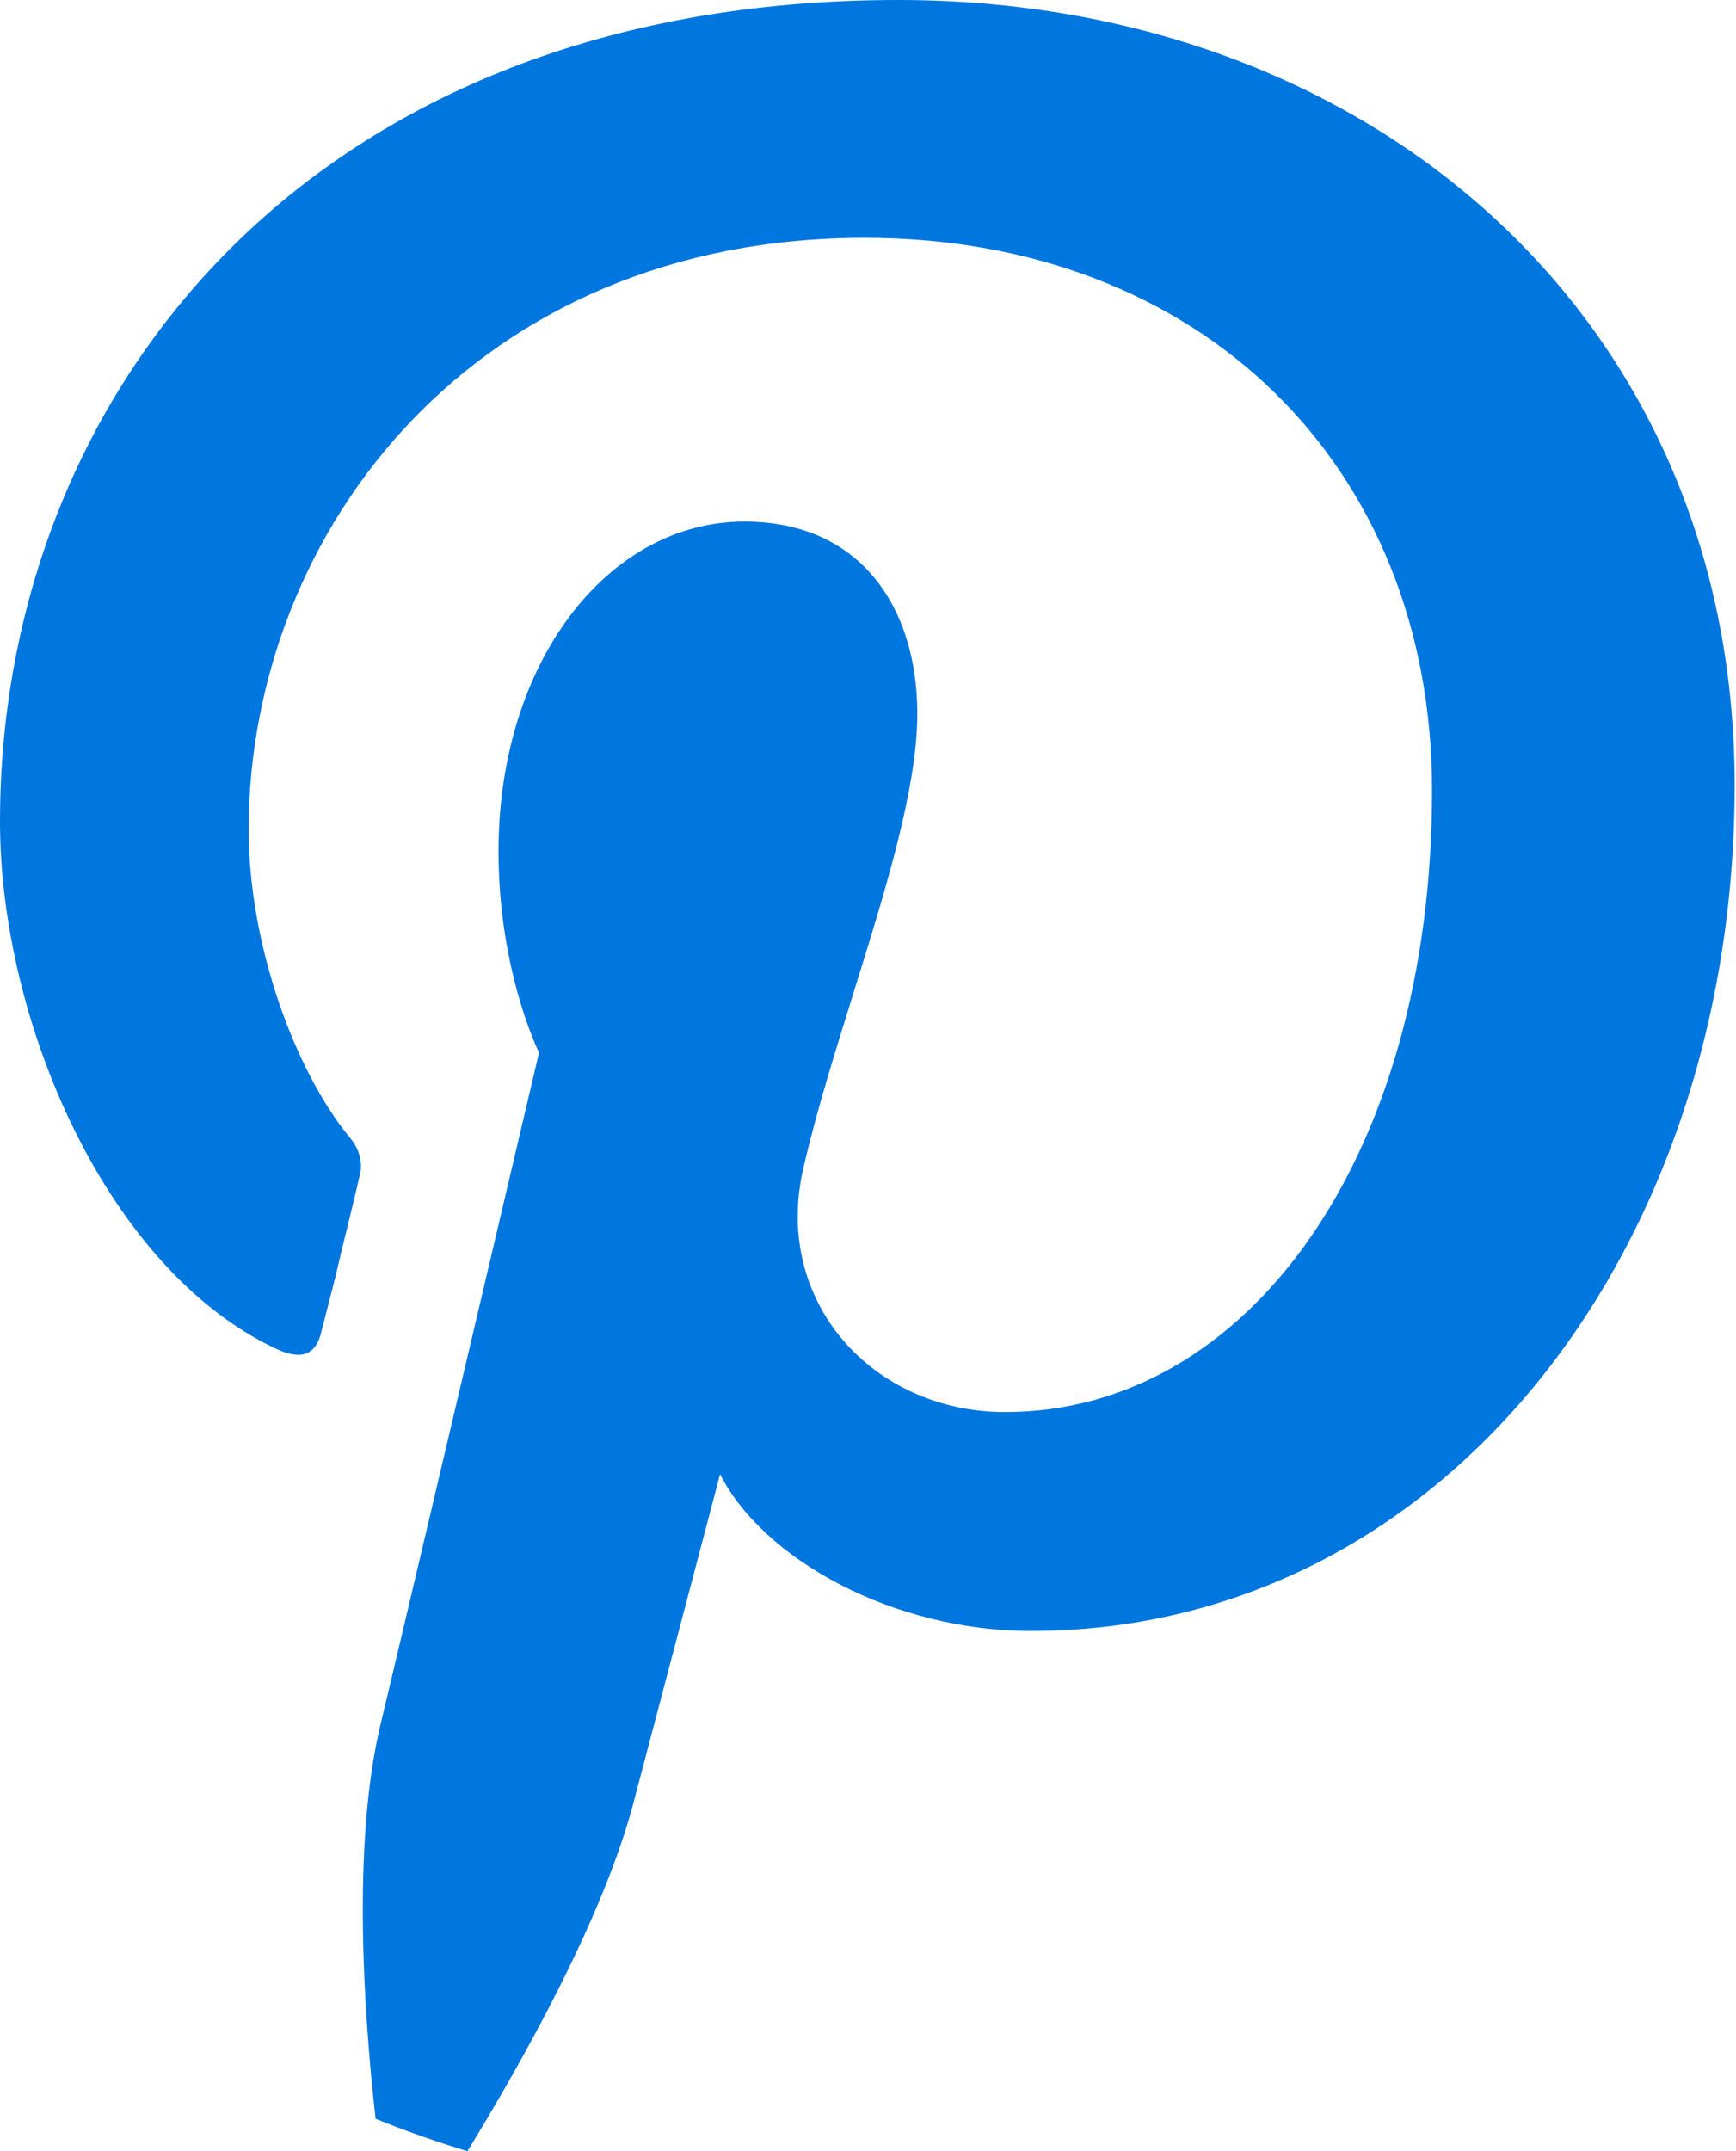 <?xml version="1.0" encoding="UTF-8"?> <svg xmlns="http://www.w3.org/2000/svg" id="Layer_2" data-name="Layer 2" viewBox="0 0 12.85 15.92"><defs><style> .cls-1 { fill: #0076df; } </style></defs><g id="Layer_1-2" data-name="Layer 1"><path class="cls-1" d="M3.46,15.92c.41-.67,1.02-1.75,1.24-2.62l.63-2.39c.32.63,1.28,1.16,2.3,1.16,3.03,0,5.21-2.79,5.21-6.26S10.13,0,6.65,0C2.3,0,0,2.91,0,6.08c0,1.48.79,3.31,2.04,3.9.19.09.3.05.34-.13l.1-.39c.06-.26.14-.57.18-.75.03-.1,0-.21-.07-.29-.41-.5-.75-1.43-.75-2.29C1.85,3.91,3.53,1.76,6.4,1.76c2.48,0,4.2,1.68,4.2,4.09,0,2.72-1.37,4.6-3.16,4.6-.98,0-1.73-.82-1.49-1.82.1-.43.24-.87.37-1.29.24-.77.47-1.51.47-2.06,0-.77-.41-1.42-1.28-1.42-1.01,0-1.82,1.04-1.82,2.44,0,.89.3,1.49.3,1.49,0,0-.99,4.21-1.18,5-.2.87-.12,2.09-.03,2.89.22.09.45.17.68.24"></path></g></svg> 
